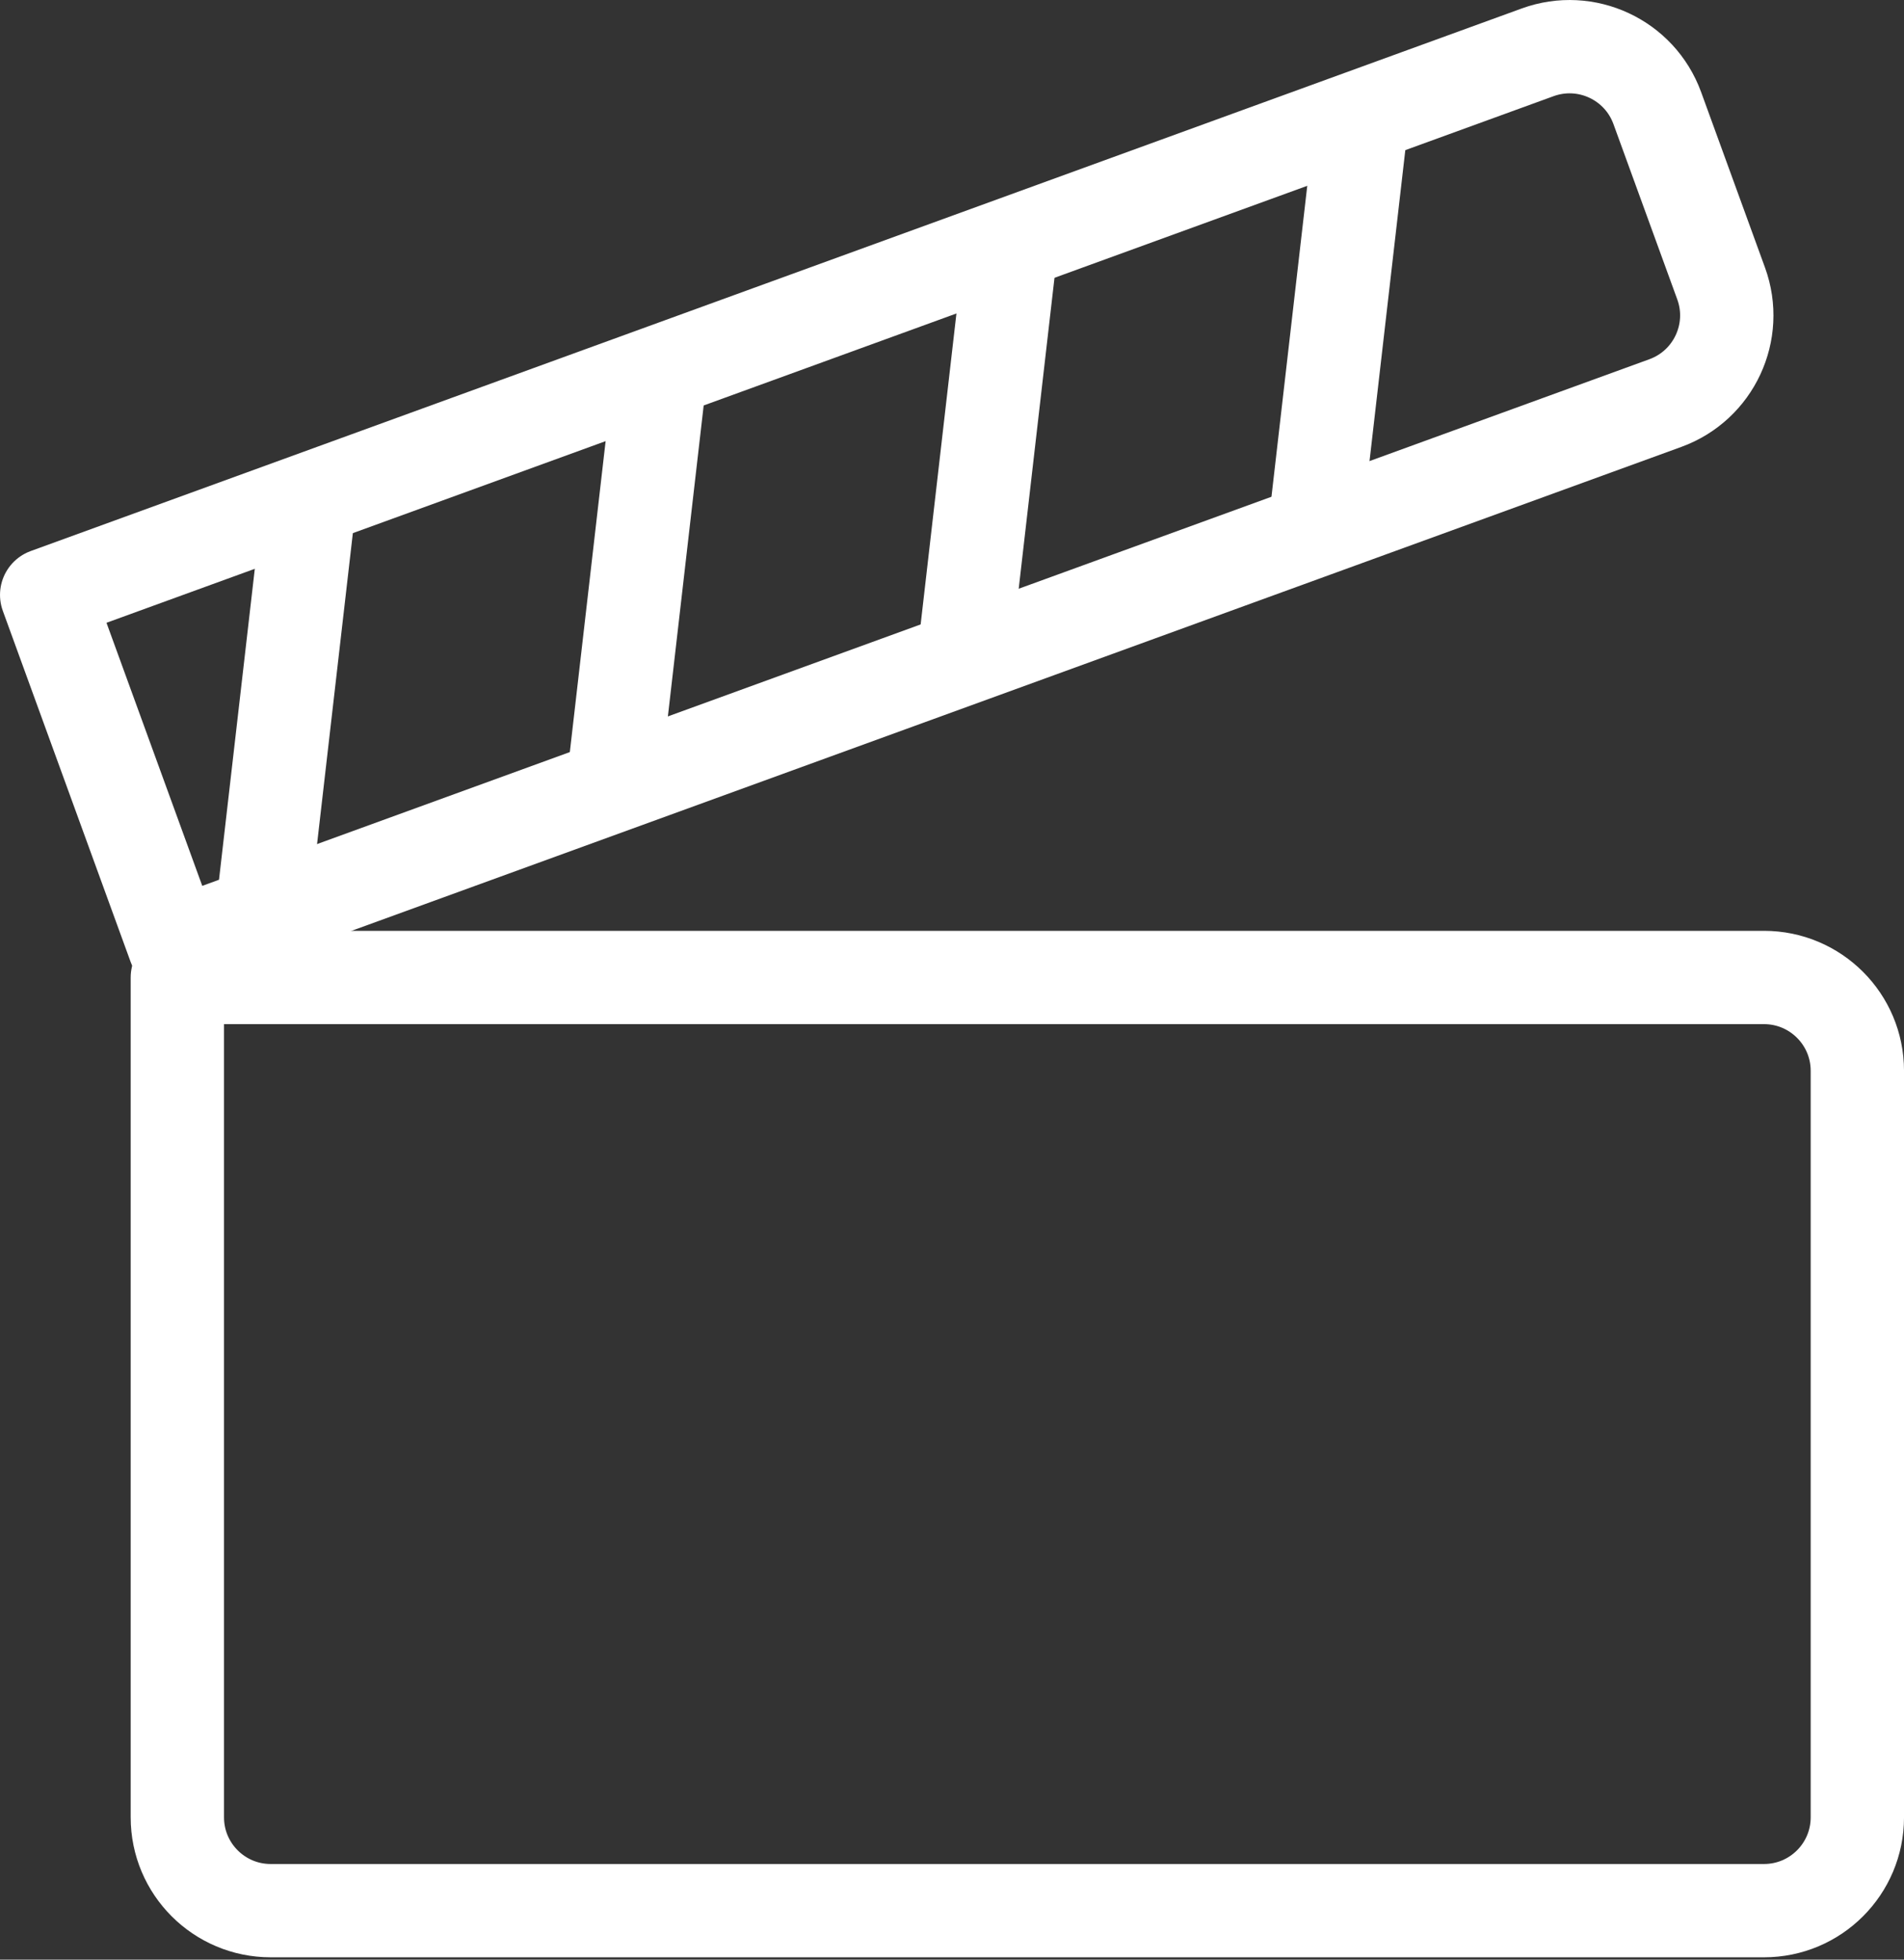 <?xml version="1.0" encoding="UTF-8"?> <svg xmlns="http://www.w3.org/2000/svg" width="680" height="700" viewBox="0 0 680 700" fill="none"><rect x="0" y="0" width="680" height="700" fill="#333333" stroke="none"/><path d="M630.005 349.168H63.339V649.168C63.339 667.578 78.263 682.501 96.672 682.501H630.005C648.415 682.501 663.339 667.578 663.339 649.168V382.501C663.339 364.091 648.415 349.168 630.005 349.168Z" stroke="white" stroke-width="33.333" stroke-linejoin="round"></path><path d="M16.671 212.501L549.162 18.69C566.462 12.394 585.592 21.314 591.889 38.612L614.689 101.259C620.985 118.558 612.065 137.686 594.765 143.982L62.274 337.794L16.671 212.501Z" stroke="white" stroke-width="33.333" stroke-linejoin="round"></path><path d="M486.519 41.491L469.475 189.585" stroke="white" stroke-width="33.333"></path><path d="M361.225 87.094L344.182 235.187" stroke="white" stroke-width="33.333"></path><path d="M235.934 132.697L218.89 280.791" stroke="white" stroke-width="33.333"></path><path d="M110.641 178.299L93.597 326.393" stroke="white" stroke-width="33.333"></path></svg> 